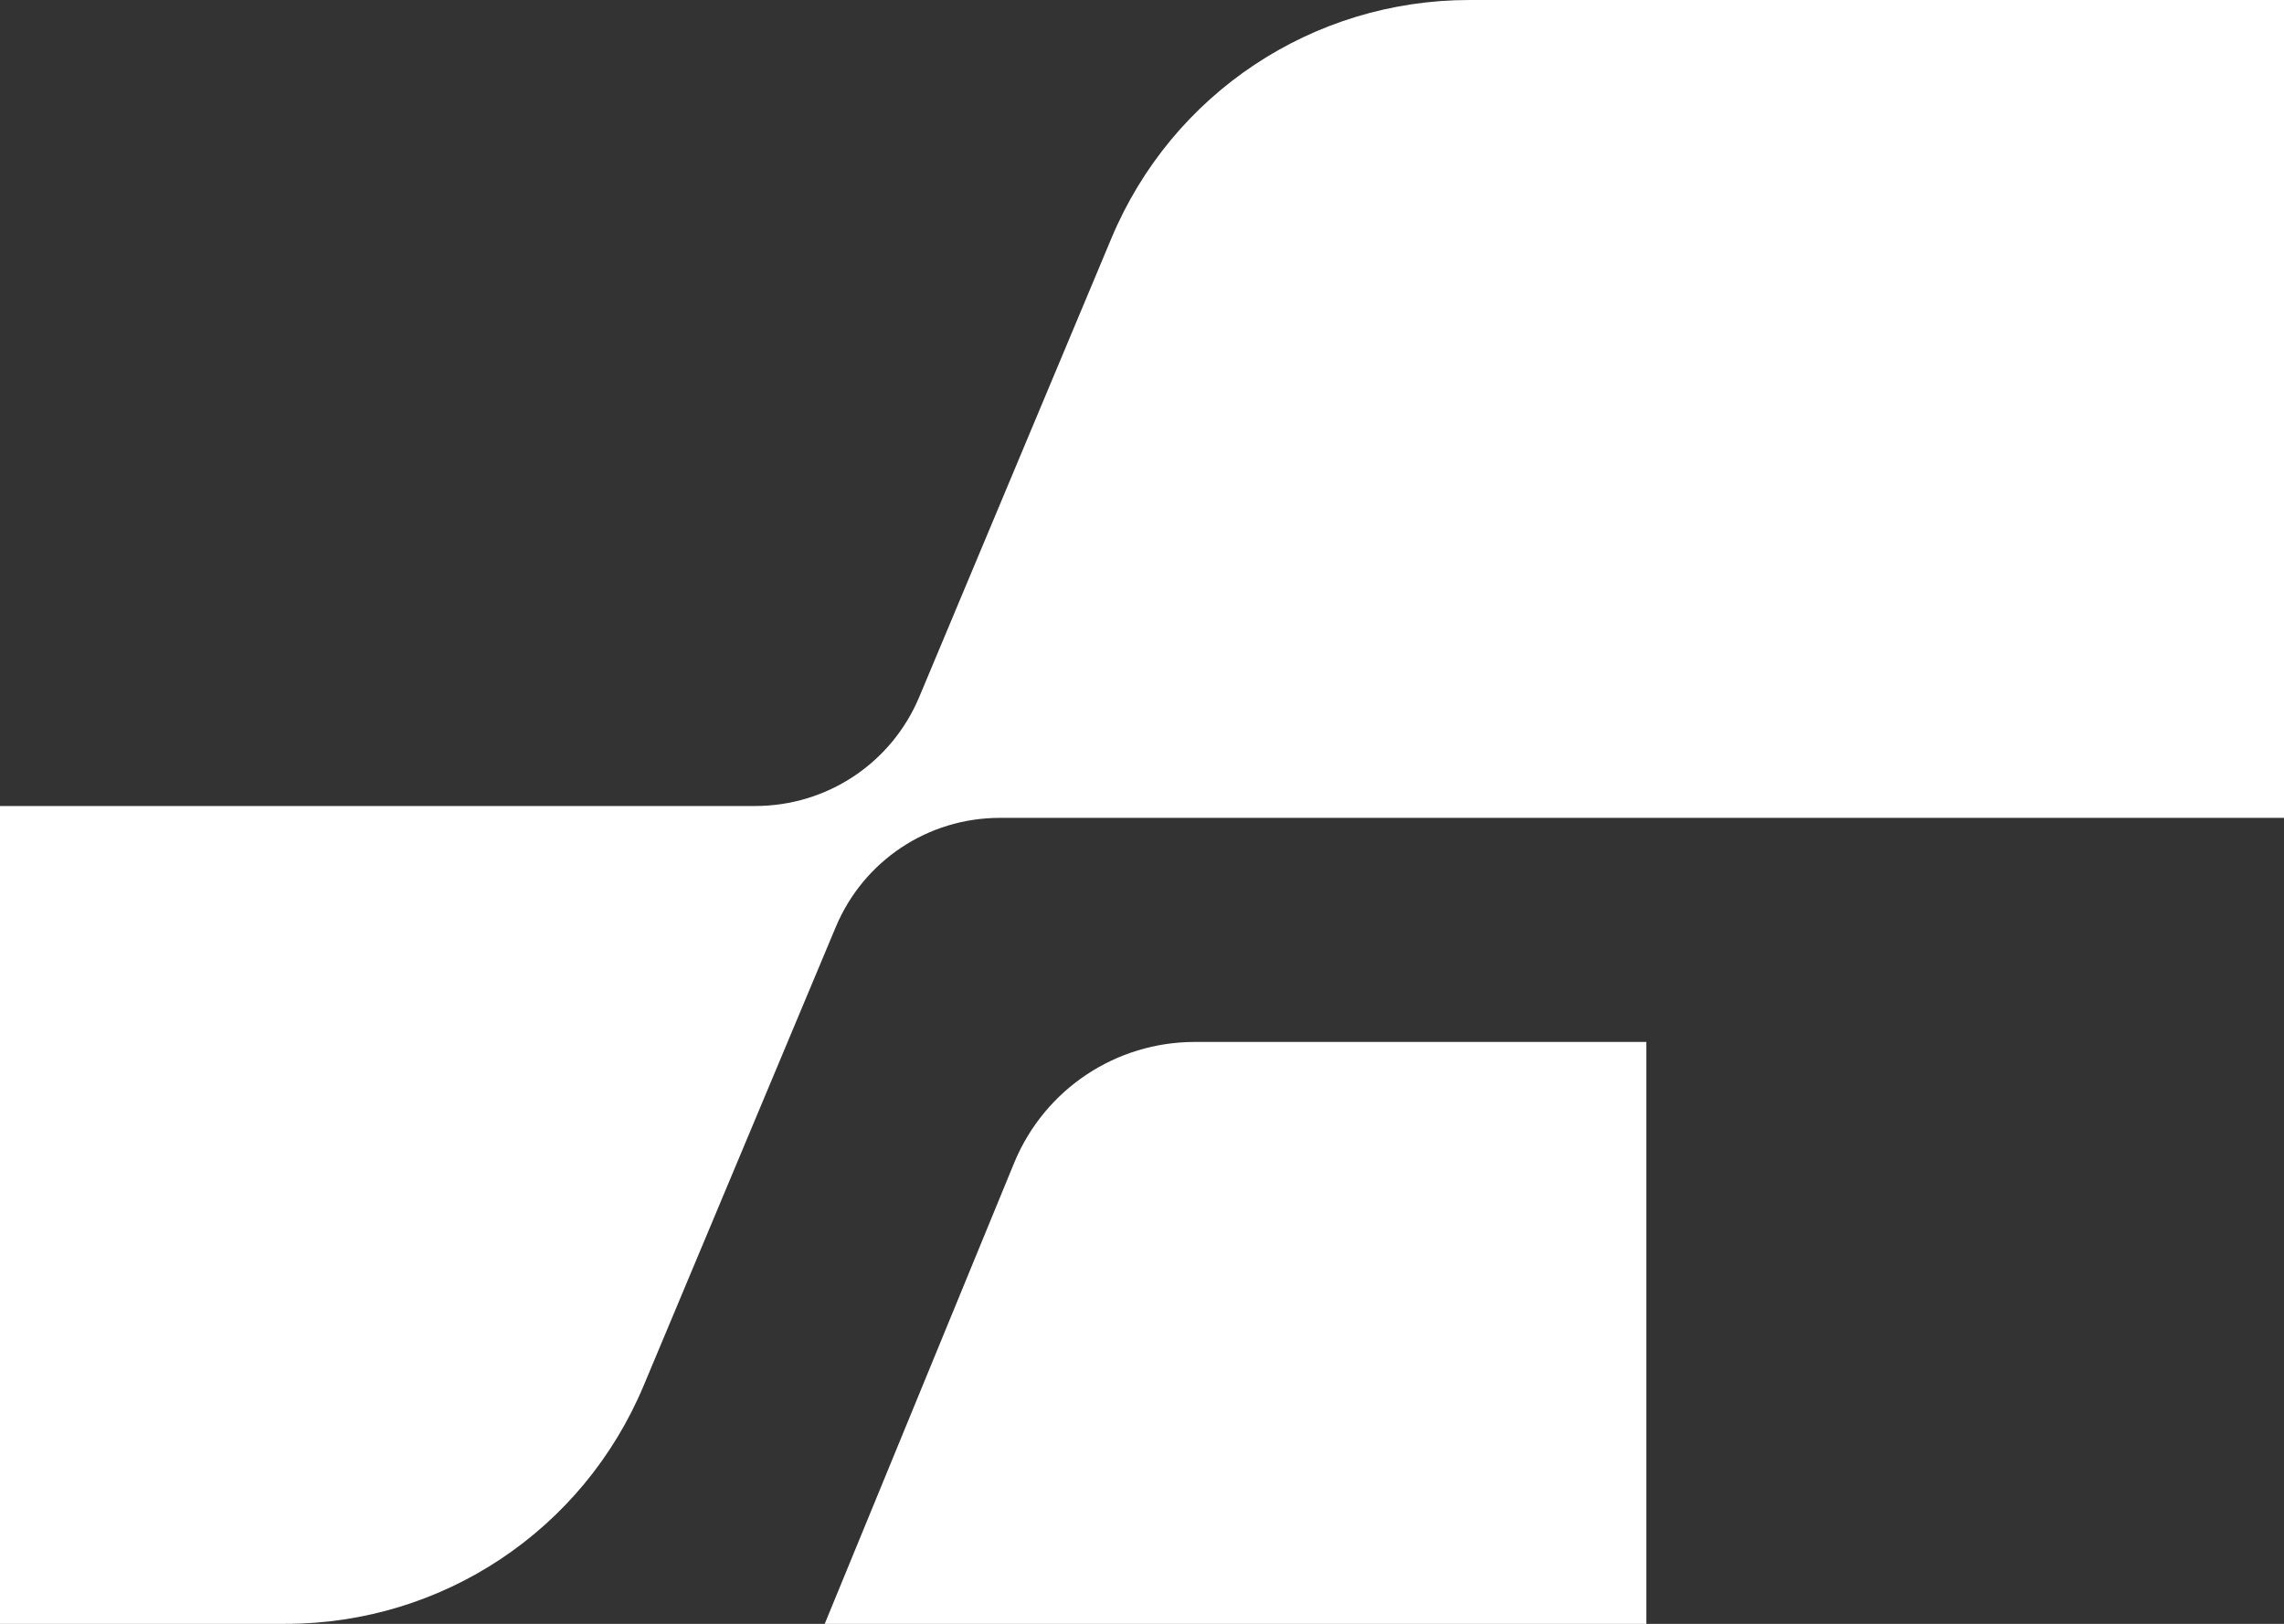 <?xml version="1.0" encoding="UTF-8"?>
<svg id="Logo" xmlns="http://www.w3.org/2000/svg" version="1.1" viewBox="0 0 1518.7 1080">
  <rect x="0" y="0" width="1518.7" height="1080" fill="#333333" stroke="none"/>
  <!-- Generator: Adobe Illustrator 29.3.1, SVG Export Plug-In . SVG Version: 2.1.0 Build 151)  -->
  <defs>
    <style>
      .st0 {
        fill: #fff;
      }
    </style>
  </defs>
  <g id="logomark-white">
    <path class="st0" d="M739.04,158.41l-127.76,305.03c-18.47,44.12-61.32,72.62-109.15,72.62H0v543.94h189.88c104.33,0,197.79-62.18,238.09-158.4l127.75-305.03c18.47-44.12,61.31-72.62,109.15-72.62h853.83V0h-541.57c-104.33,0-197.79,62.18-238.09,158.41Z"/>
    <path class="st0" d="M794.54,692.98c-52.54,0-99.61,31.31-119.92,79.77l-126.24,307.25h546.34v-387.02h-300.18Z"/>
  </g>
</svg>